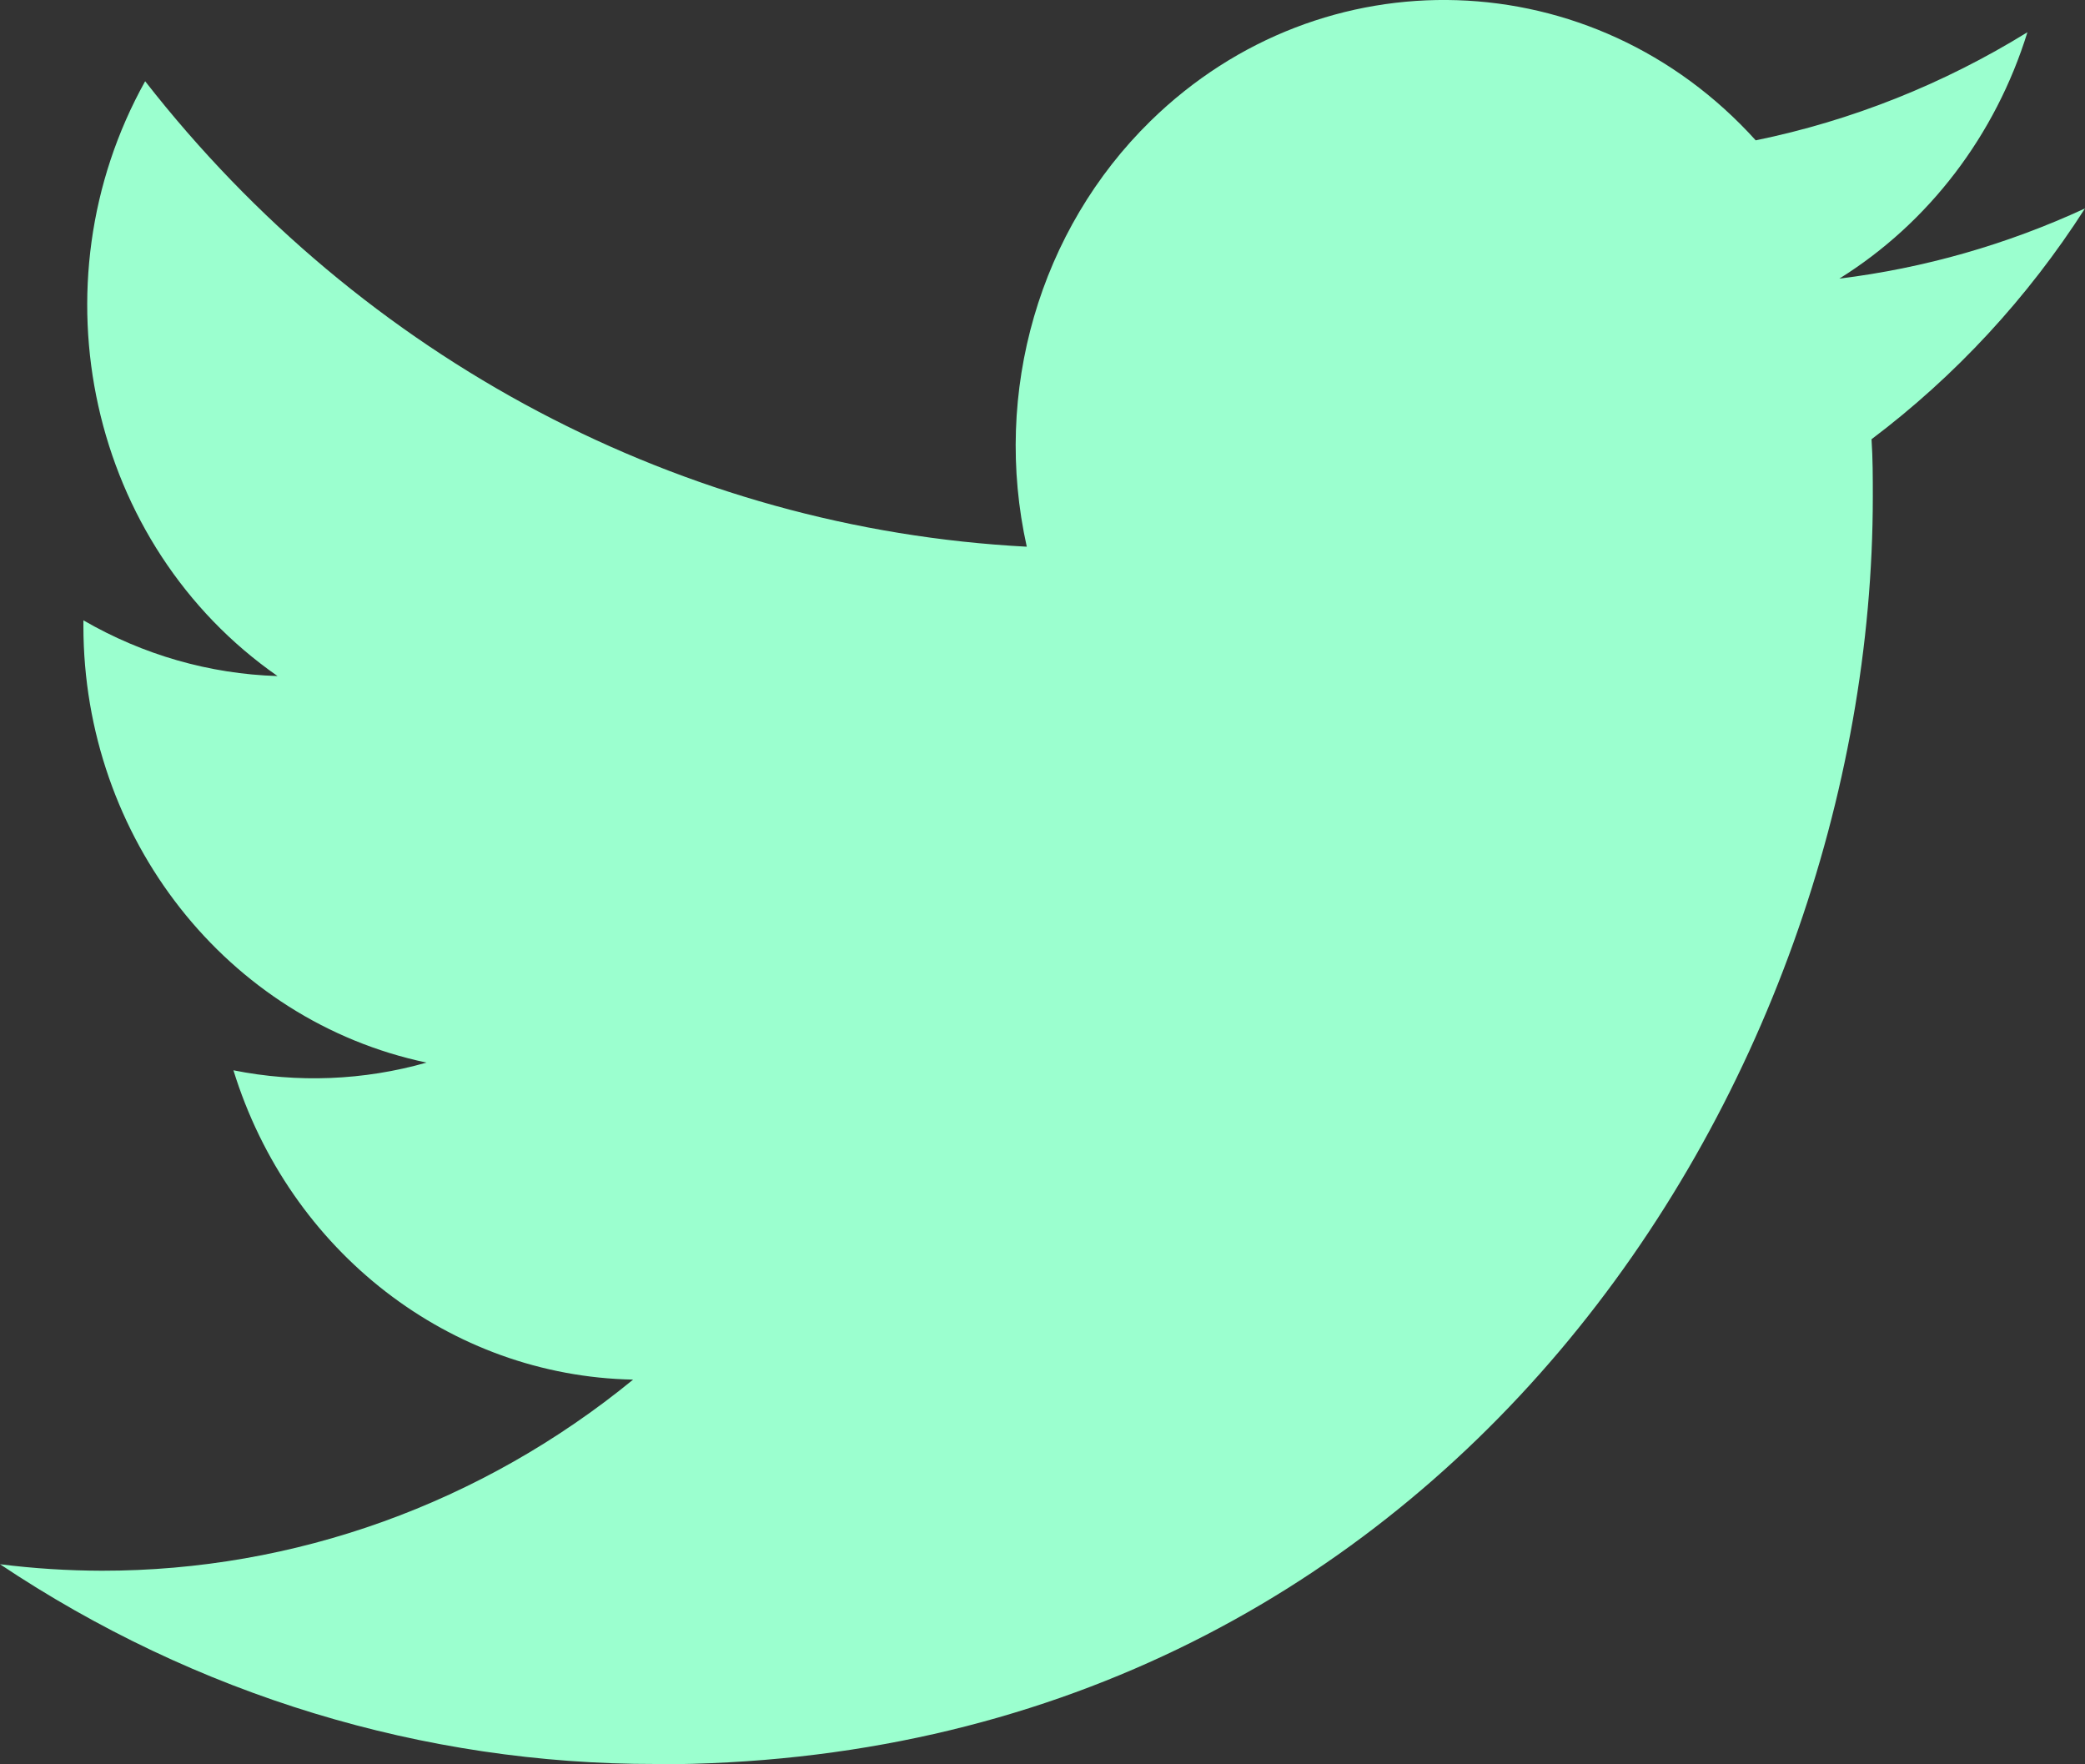 <svg width="26" height="22" viewBox="0 0 26 22" fill="none" xmlns="http://www.w3.org/2000/svg">
<rect x="0" y="0" width="26" height="22" fill="#333333" stroke="none"/>
<path d="M23.338 5.477C23.354 5.716 23.354 5.954 23.354 6.195C23.354 13.535 17.988 22 8.177 22V21.996C5.278 22 2.44 21.136 0 19.505C0.421 19.558 0.845 19.585 1.27 19.586C3.672 19.588 6.005 18.749 7.895 17.203C5.612 17.158 3.61 15.608 2.911 13.346C3.711 13.506 4.535 13.473 5.319 13.25C2.831 12.726 1.04 10.45 1.04 7.805V7.735C1.782 8.165 2.612 8.404 3.461 8.43C1.118 6.799 0.395 3.552 1.81 1.013C4.519 4.484 8.515 6.593 12.804 6.817C12.374 4.887 12.961 2.866 14.347 1.509C16.496 -0.594 19.875 -0.486 21.894 1.75C23.089 1.505 24.234 1.049 25.282 0.402C24.884 1.688 24.05 2.78 22.937 3.474C23.994 3.344 25.027 3.049 26 2.599C25.284 3.717 24.382 4.69 23.338 5.477Z" fill="#9BFFCF"/>
</svg>
